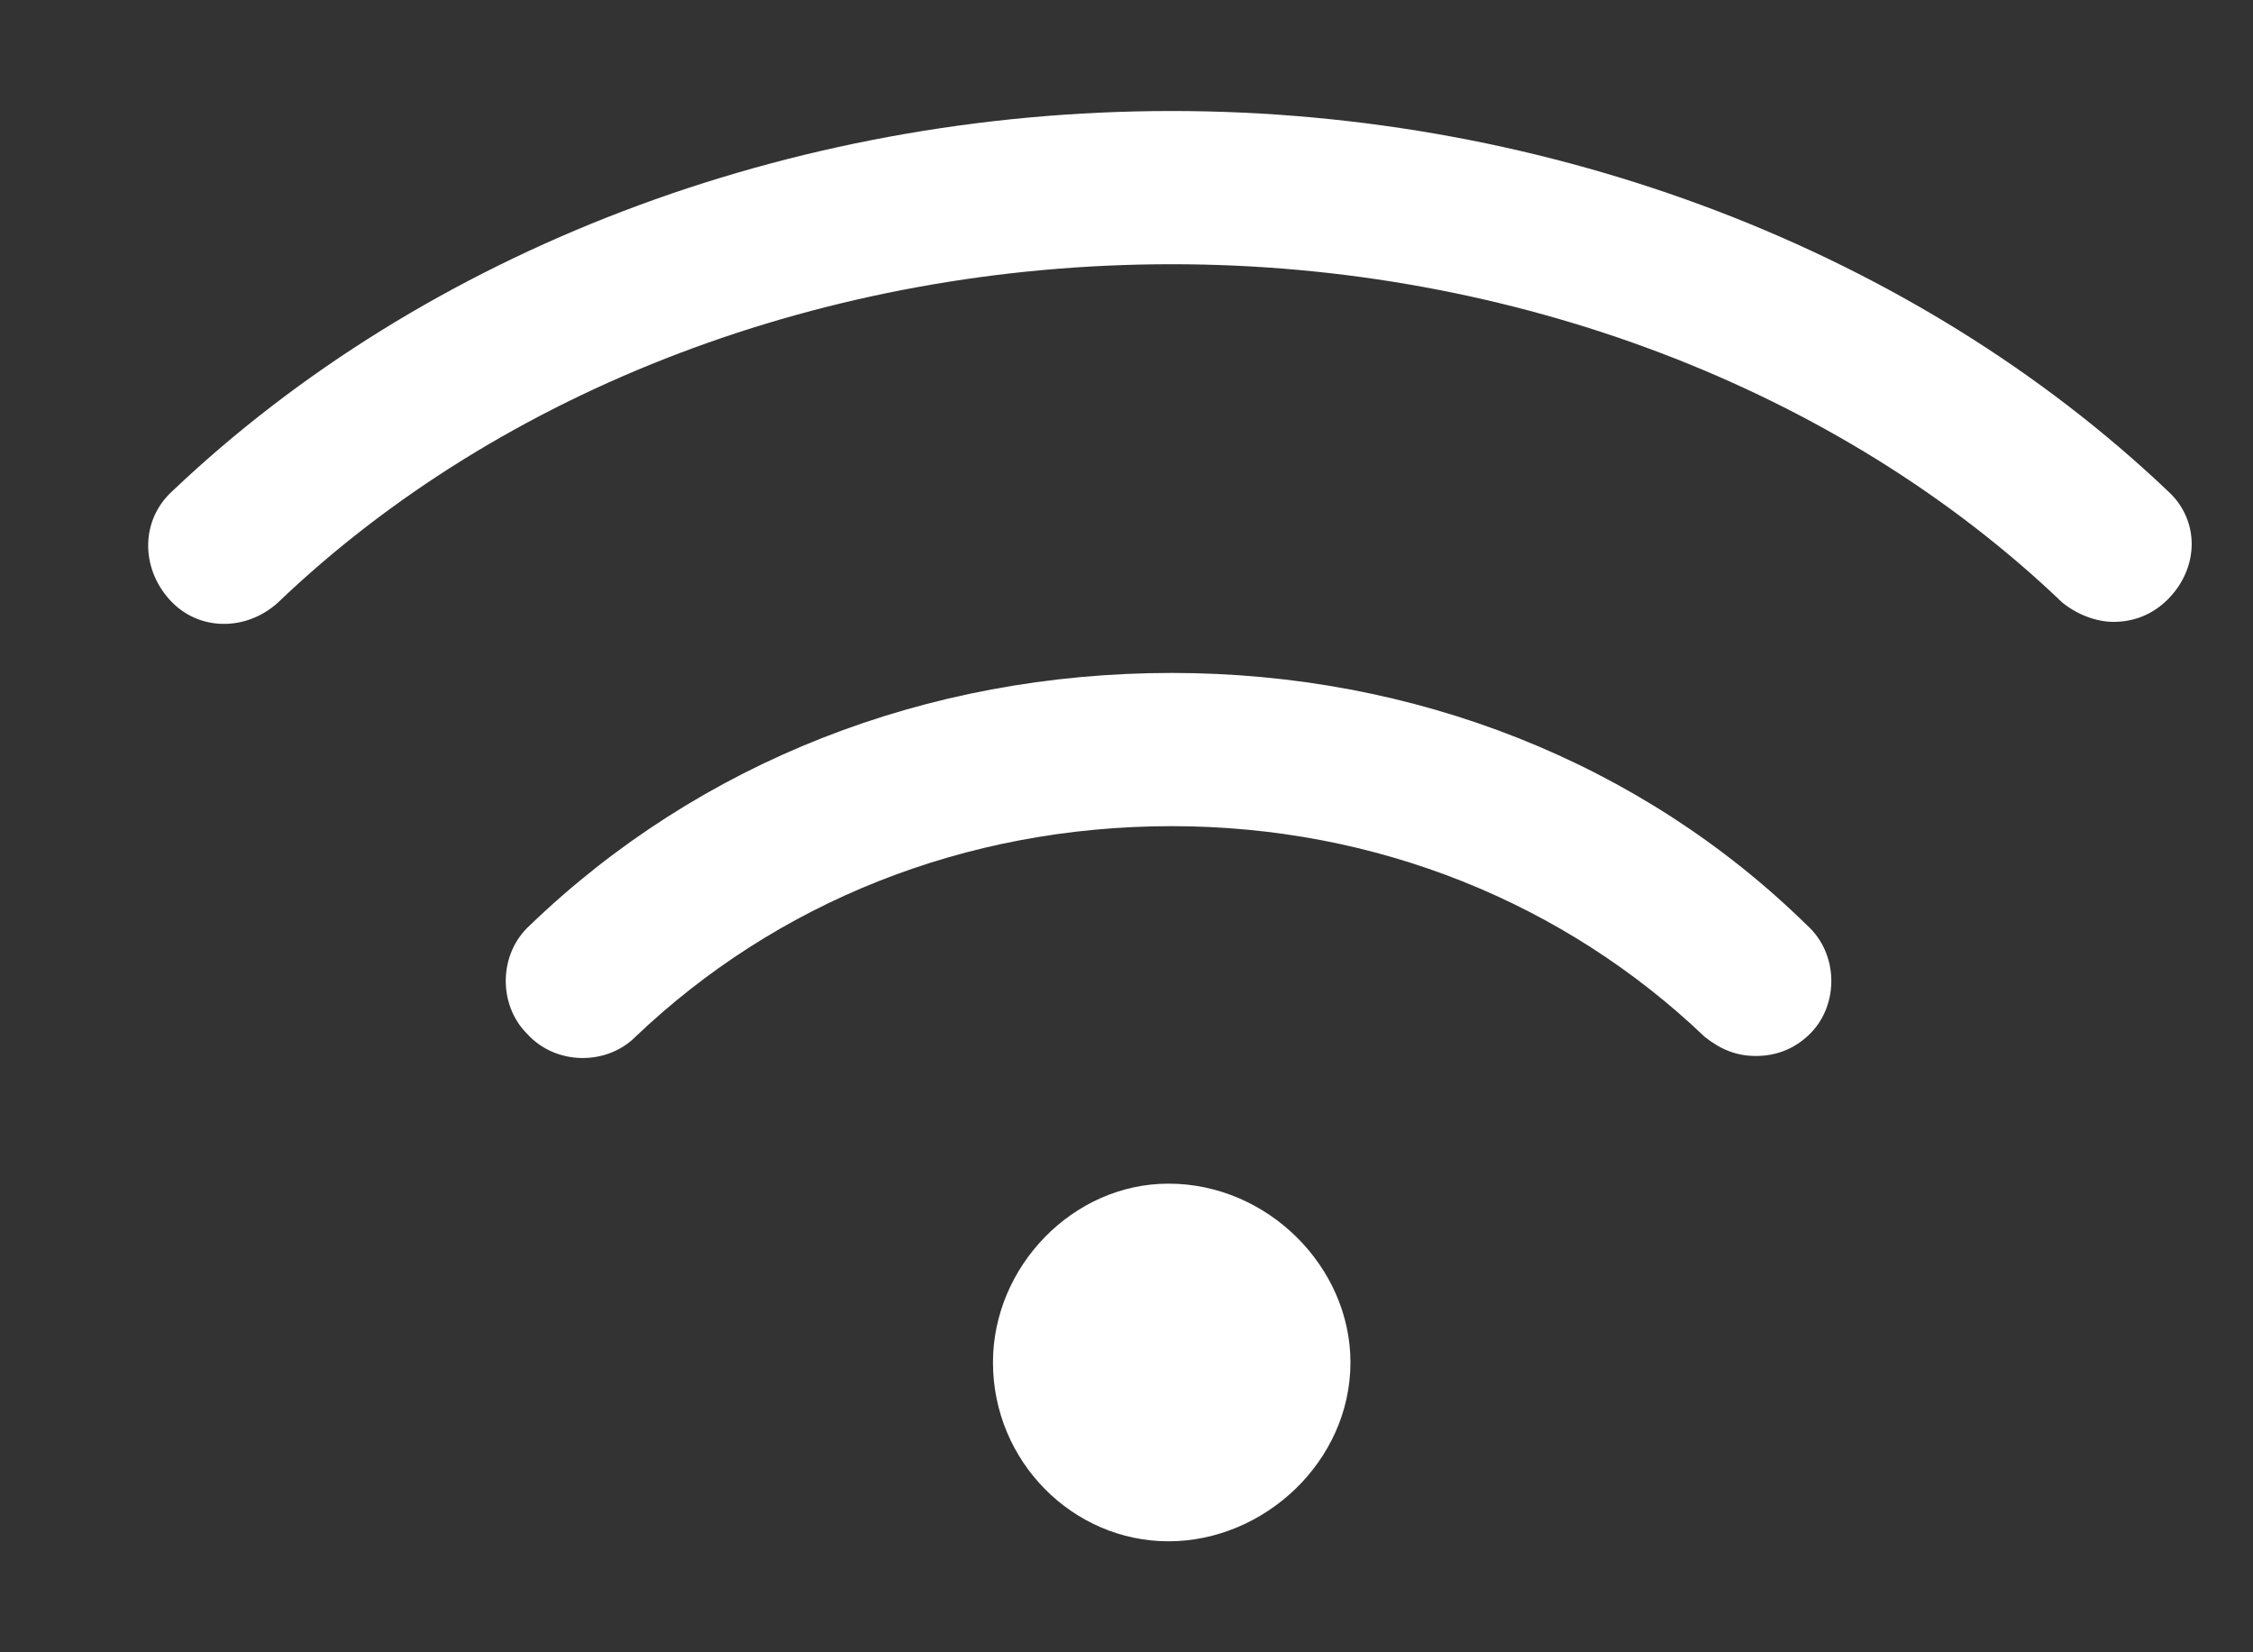 <svg width="15" height="11" viewBox="0 0 15 11" fill="none" xmlns="http://www.w3.org/2000/svg">
<rect x="0" y="0" width="15" height="11" fill="#333333" stroke="none"/>
<path d="M7.78 7.88C8.439 7.88 8.991 8.433 8.991 9.07C8.991 9.729 8.417 10.261 7.78 10.261C7.142 10.261 6.611 9.729 6.611 9.07C6.611 8.433 7.142 7.88 7.78 7.88ZM14.432 3.268C14.645 3.46 14.645 3.778 14.432 3.991C14.326 4.097 14.198 4.14 14.071 4.14C13.964 4.14 13.837 4.097 13.731 4.012C12.243 2.588 10.075 1.759 7.801 1.759C5.506 1.759 3.338 2.588 1.85 4.012C1.638 4.204 1.319 4.204 1.128 3.991C0.936 3.778 0.936 3.46 1.149 3.268C2.828 1.674 5.251 0.739 7.801 0.739C10.33 0.739 12.753 1.674 14.432 3.268ZM7.801 4.48C9.416 4.48 10.925 5.075 12.03 6.159C12.243 6.35 12.243 6.69 12.052 6.881C11.945 6.988 11.818 7.03 11.69 7.03C11.563 7.03 11.457 6.988 11.35 6.903C10.415 6.01 9.161 5.5 7.801 5.5C6.42 5.5 5.166 6.01 4.23 6.903C4.039 7.094 3.699 7.094 3.508 6.881C3.317 6.69 3.317 6.35 3.529 6.159C4.656 5.075 6.165 4.48 7.801 4.48Z" fill="white"/>
</svg>
